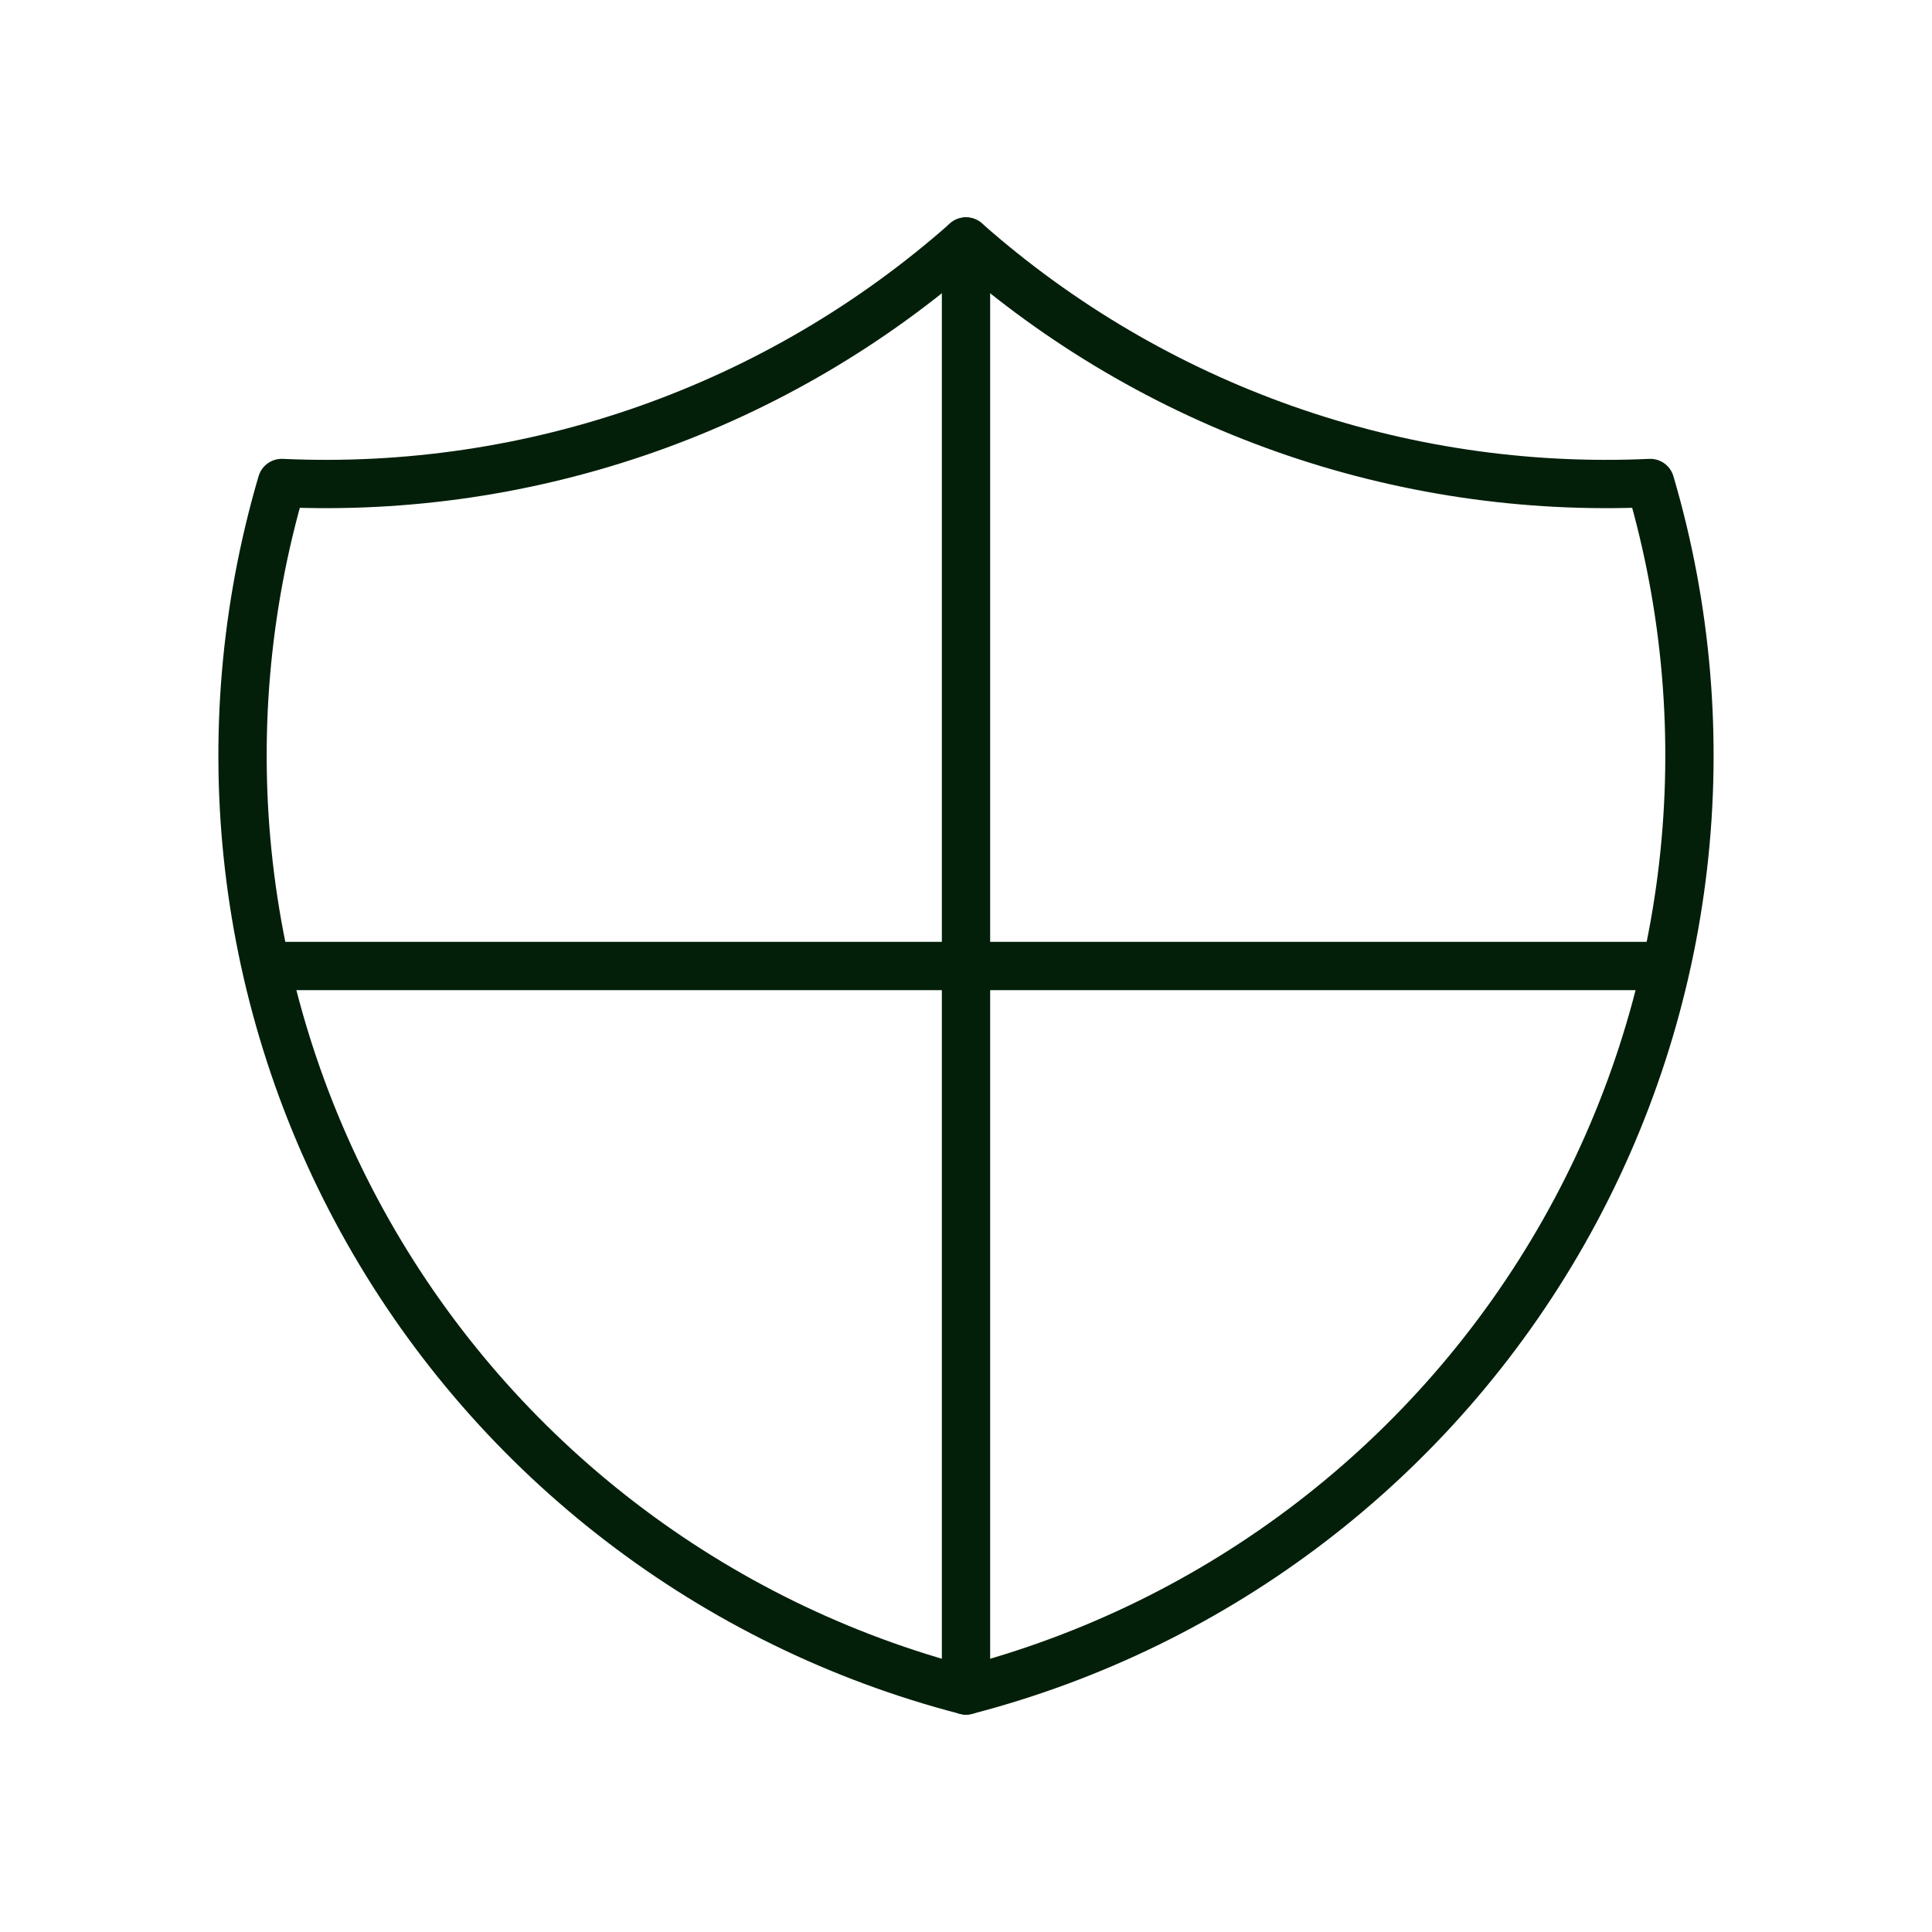 <svg width="60" height="60" viewBox="0 0 60 60" fill="none" xmlns="http://www.w3.org/2000/svg">
<path d="M30 7.5C35.84 12.666 43.461 15.356 51.25 15C53.541 22.794 52.573 31.184 48.568 38.251C44.563 45.319 37.863 50.46 30 52.5C22.137 50.46 15.436 45.319 11.431 38.251C7.426 31.184 6.459 22.794 8.75 15C16.539 15.356 24.16 12.666 30 7.5" stroke="#031F0A" stroke-width="1.5" stroke-linecap="round" stroke-linejoin="round"/>
<path d="M30 7.5V52.5" stroke="#031F0A" stroke-width="1.5" stroke-linecap="round" stroke-linejoin="round"/>
<path d="M8.75 30H51.25" stroke="#031F0A" stroke-width="1.5" stroke-linecap="round" stroke-linejoin="round"/>
</svg>
